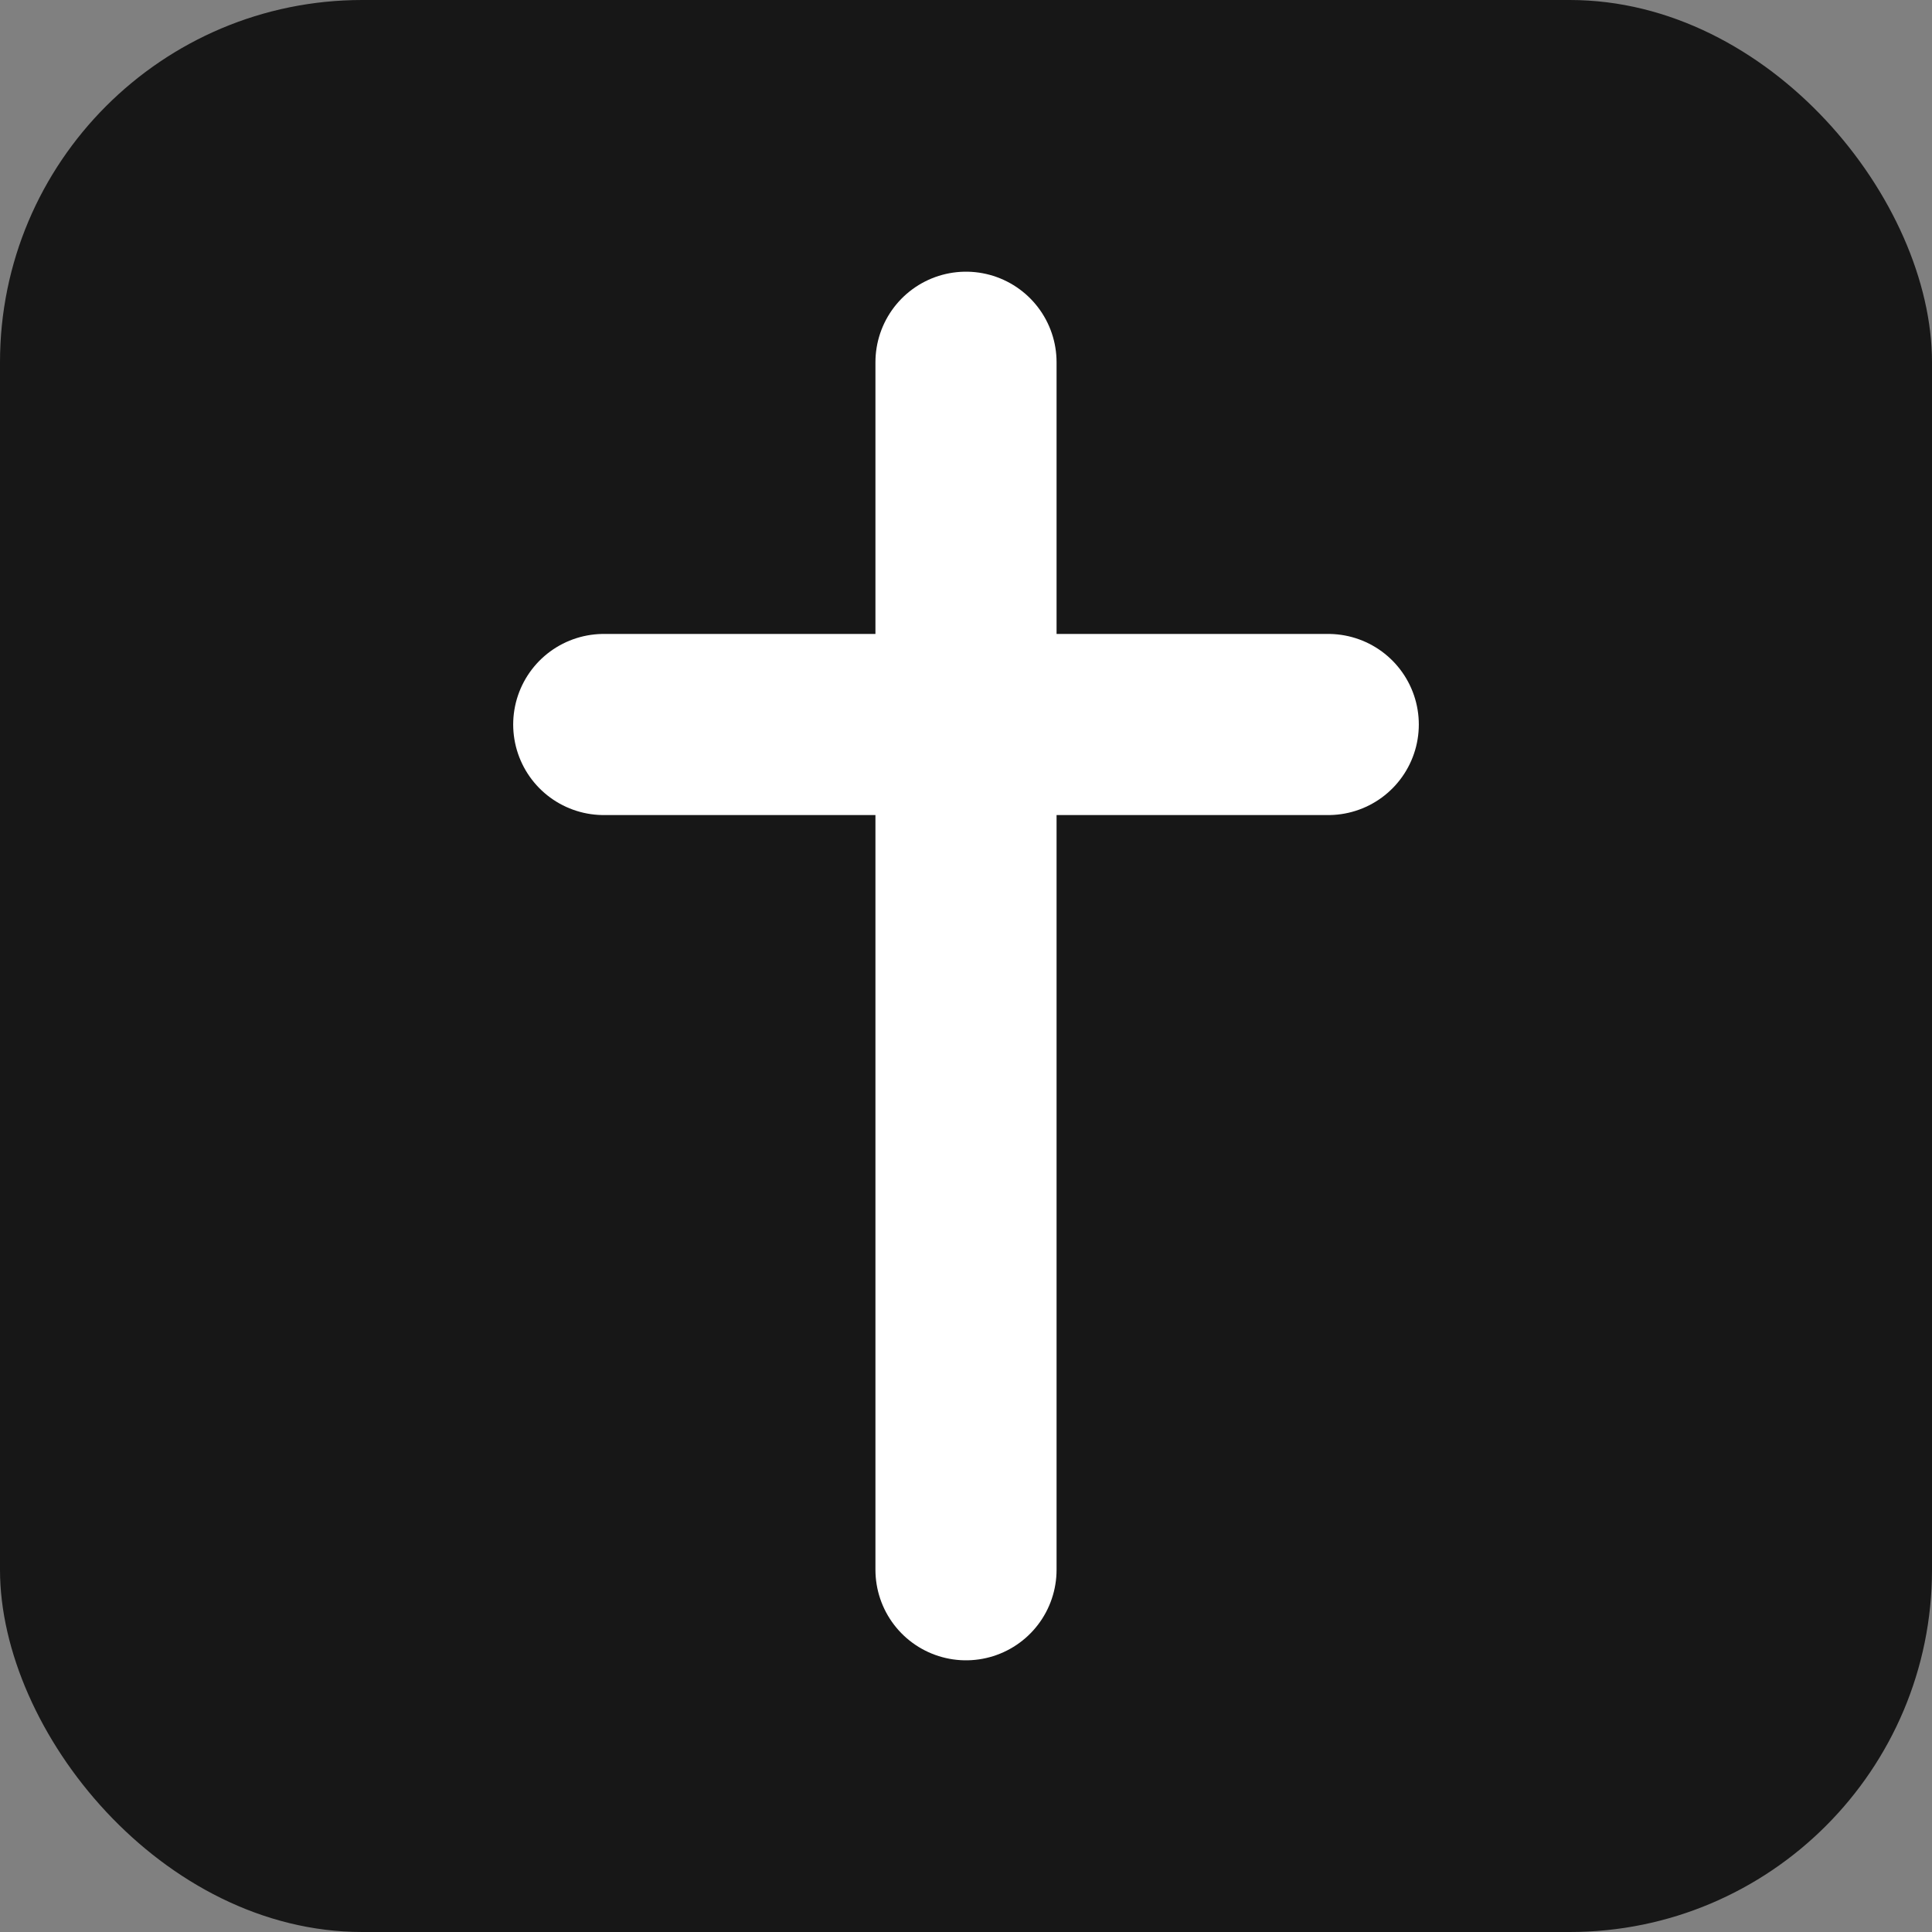 <svg xmlns="http://www.w3.org/2000/svg" viewBox="0 0 192 192">
  <rect x="0" y="0" width="192" height="192" fill="#808080" stroke="none"/>
  <rect width="192" height="192" rx="36" fill="#171717"/>
  <path d="M96 36v120M60 72h72" stroke="#ffffff" stroke-width="18" stroke-linecap="round"/>
</svg>